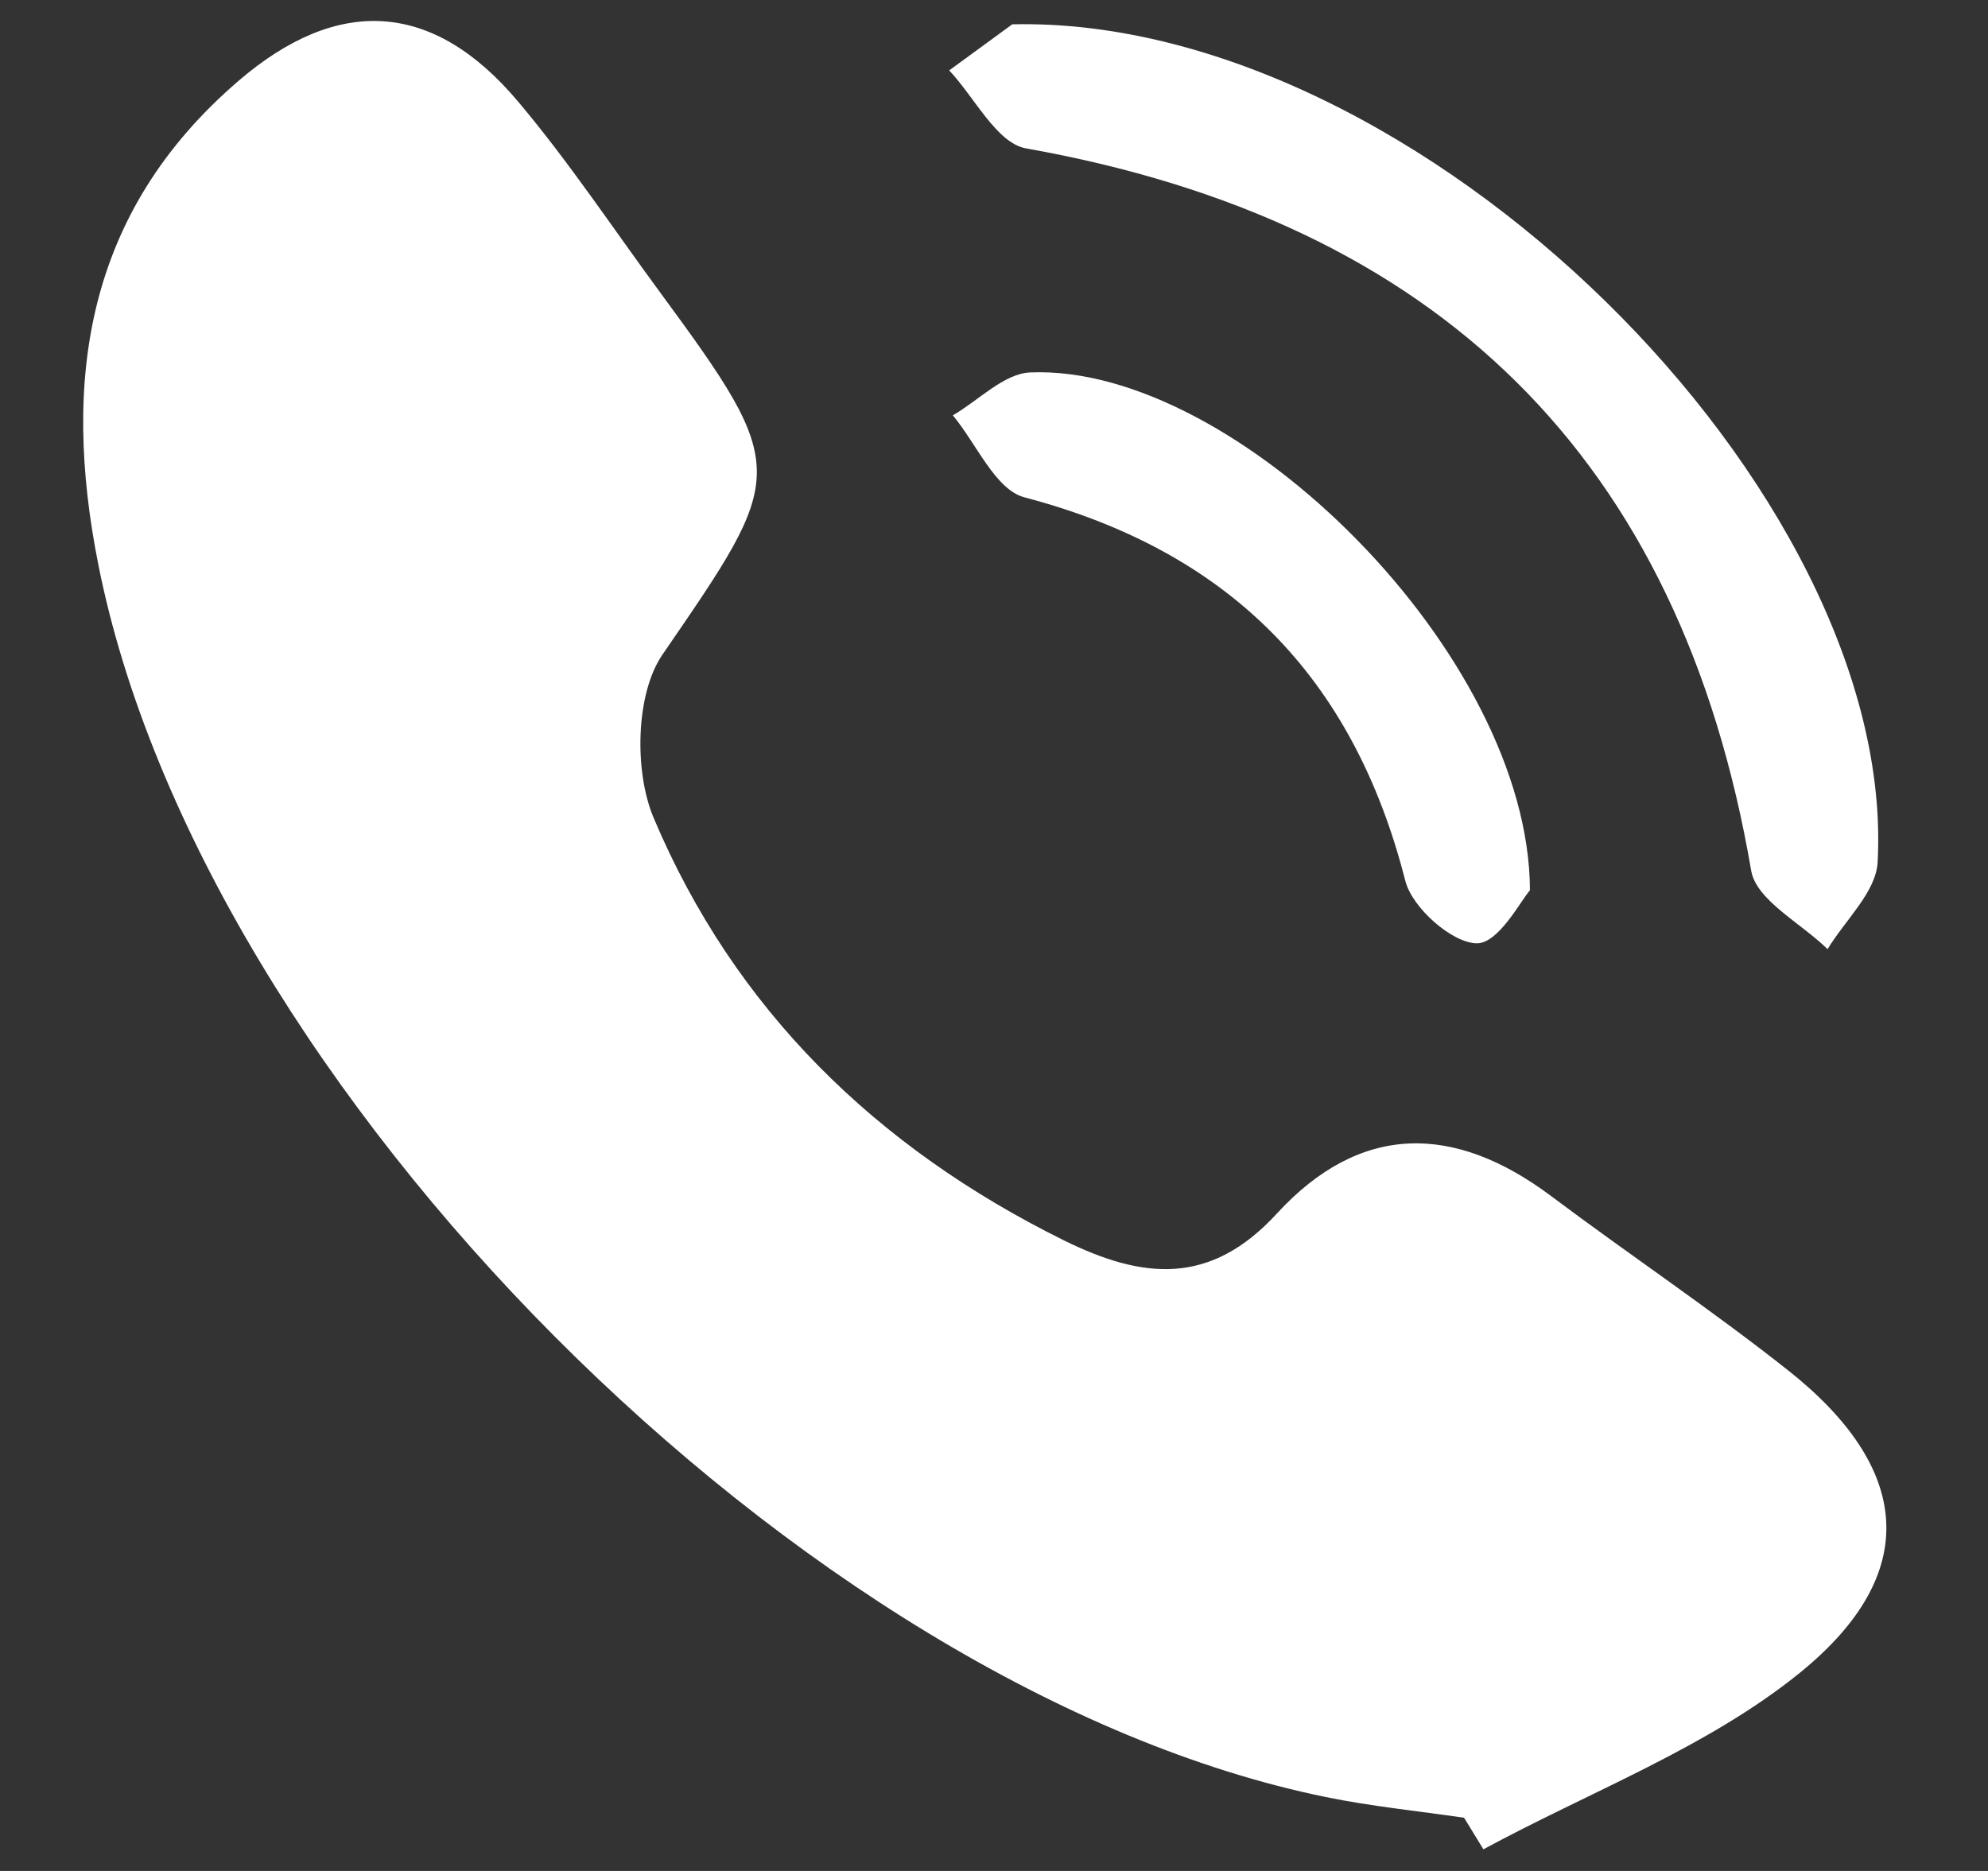 <svg width="17" height="16" viewBox="0 0 17 16" fill="none" xmlns="http://www.w3.org/2000/svg">
<rect x="0" y="0" width="17" height="16" fill="#333333" stroke="none"/>
<path d="M12.52 15.545C12.126 15.487 11.728 15.448 11.338 15.368C6.863 14.454 1.728 9.294 0.841 4.829C0.525 3.243 0.736 1.812 2.039 0.692C2.887 -0.037 3.701 0.003 4.429 0.867C4.865 1.384 5.241 1.952 5.643 2.498C6.764 4.023 6.725 4.054 5.665 5.598C5.435 5.933 5.422 6.597 5.589 6.993C6.28 8.631 7.49 9.811 9.093 10.605C9.778 10.944 10.351 10.996 10.919 10.378C11.633 9.601 12.436 9.607 13.266 10.23C13.937 10.733 14.635 11.2 15.292 11.72C16.341 12.551 16.441 13.452 15.394 14.303C14.603 14.945 13.596 15.321 12.685 15.815C12.63 15.725 12.575 15.635 12.52 15.545Z" fill="white"/>
<path d="M8.656 0.208C12.137 0.128 16.23 4.209 16.056 7.375C16.042 7.629 15.777 7.87 15.628 8.117C15.403 7.895 15.019 7.7 14.975 7.446C14.37 3.91 12.291 1.894 8.774 1.269C8.523 1.224 8.334 0.832 8.117 0.602C8.349 0.432 8.582 0.262 8.656 0.208Z" fill="white"/>
<path d="M13.083 7.614C13.007 7.697 12.815 8.07 12.628 8.067C12.415 8.064 12.075 7.762 12.017 7.532C11.572 5.786 10.507 4.713 8.76 4.253C8.511 4.187 8.35 3.794 8.148 3.552C8.369 3.424 8.585 3.194 8.81 3.185C10.57 3.111 13.078 5.601 13.083 7.614Z" fill="white"/>
</svg>
